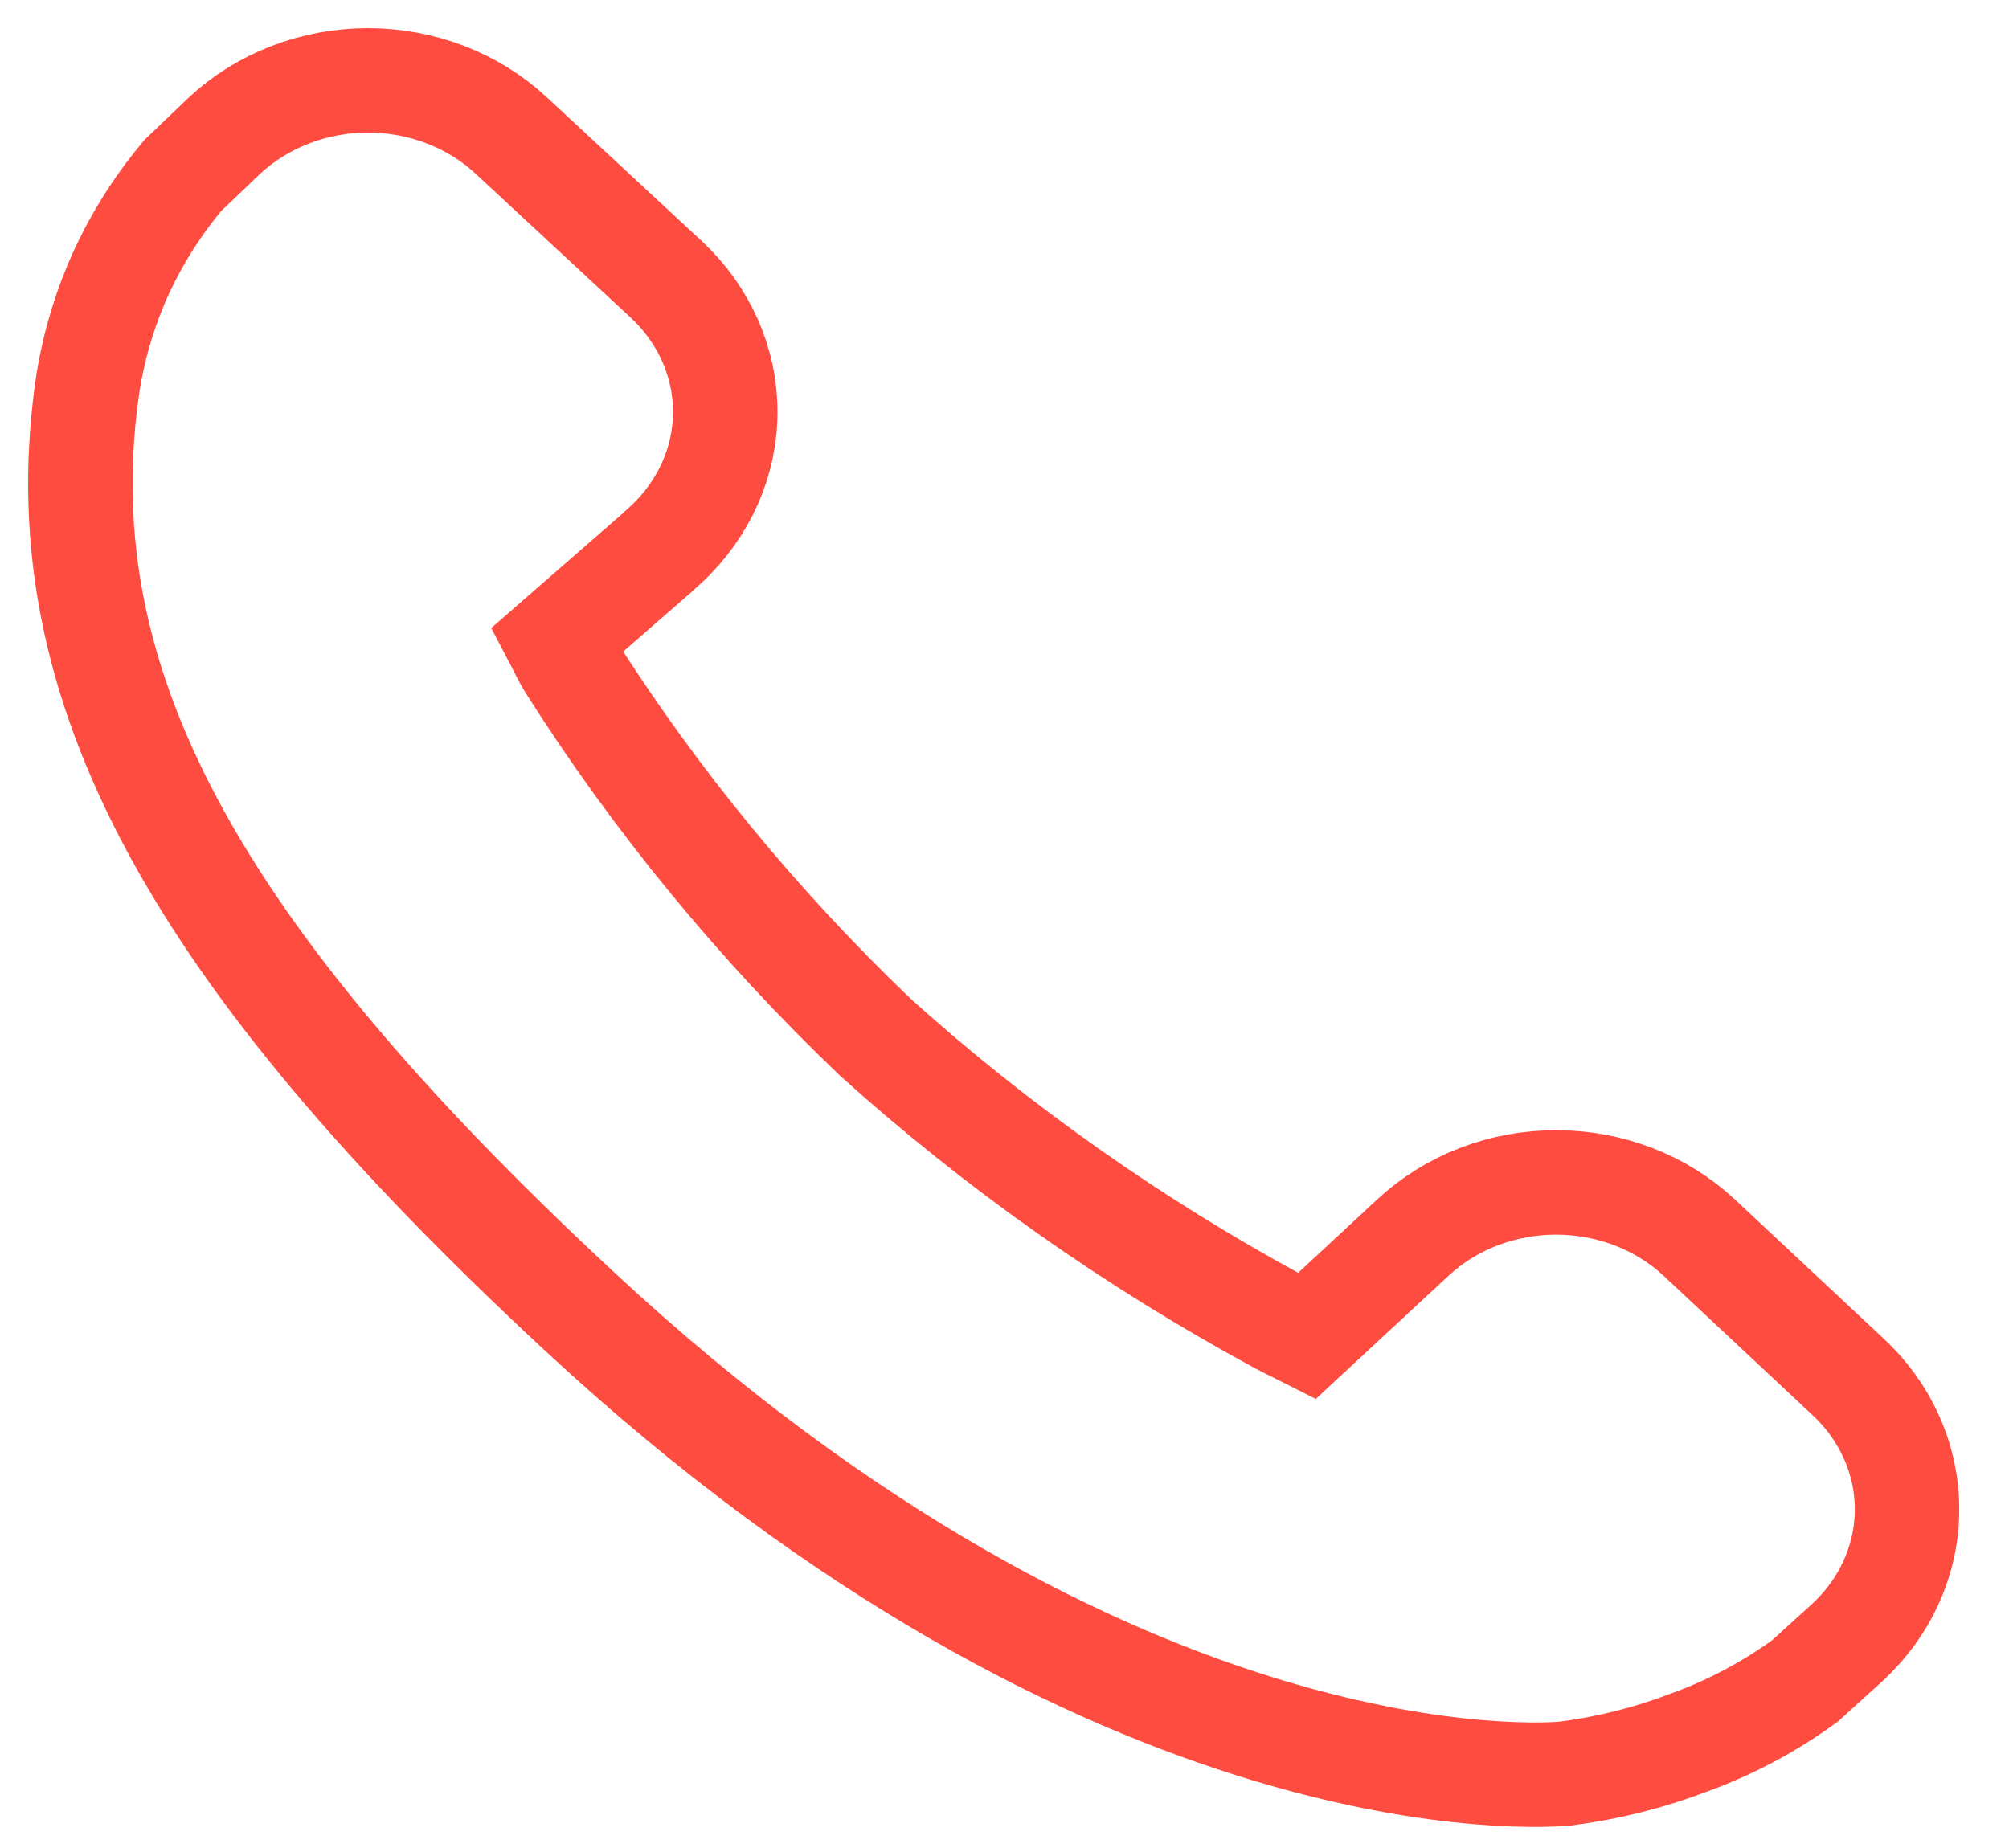 <svg width="25" height="23" viewBox="0 0 25 23" fill="none" xmlns="http://www.w3.org/2000/svg">
<path d="M17.585 15.4L16.264 16.626C16.152 16.569 16.029 16.513 15.907 16.447C14.091 15.461 12.41 14.275 10.9 12.916C9.432 11.514 8.151 9.954 7.085 8.268C7.017 8.157 6.988 8.085 6.927 7.969L8.168 6.887L8.296 6.77C8.763 6.332 9.025 5.741 9.025 5.126C9.025 4.51 8.763 3.919 8.296 3.482L6.363 1.688C6.129 1.47 5.851 1.297 5.545 1.179C5.238 1.061 4.91 1 4.578 1C4.247 1 3.918 1.061 3.612 1.179C3.306 1.297 3.027 1.47 2.793 1.688L2.275 2.184C1.929 2.597 1.649 3.054 1.443 3.541C1.258 3.983 1.134 4.445 1.073 4.916C0.602 8.525 2.384 11.84 7.217 16.327C13.899 22.527 19.251 22.097 19.486 22.073C20.007 22.005 20.517 21.878 21.004 21.693C21.529 21.503 22.021 21.242 22.463 20.919L22.989 20.441C23.224 20.224 23.411 19.966 23.538 19.681C23.666 19.397 23.731 19.092 23.731 18.785C23.731 18.477 23.666 18.172 23.538 17.888C23.411 17.603 23.224 17.345 22.989 17.128L21.142 15.4C20.909 15.184 20.632 15.011 20.327 14.894C20.021 14.777 19.694 14.716 19.364 14.716C19.034 14.716 18.706 14.777 18.401 14.894C18.096 15.011 17.819 15.184 17.585 15.4Z" stroke="#FF4C41" stroke-width="1.3" stroke-miterlimit="10"/>
</svg>

